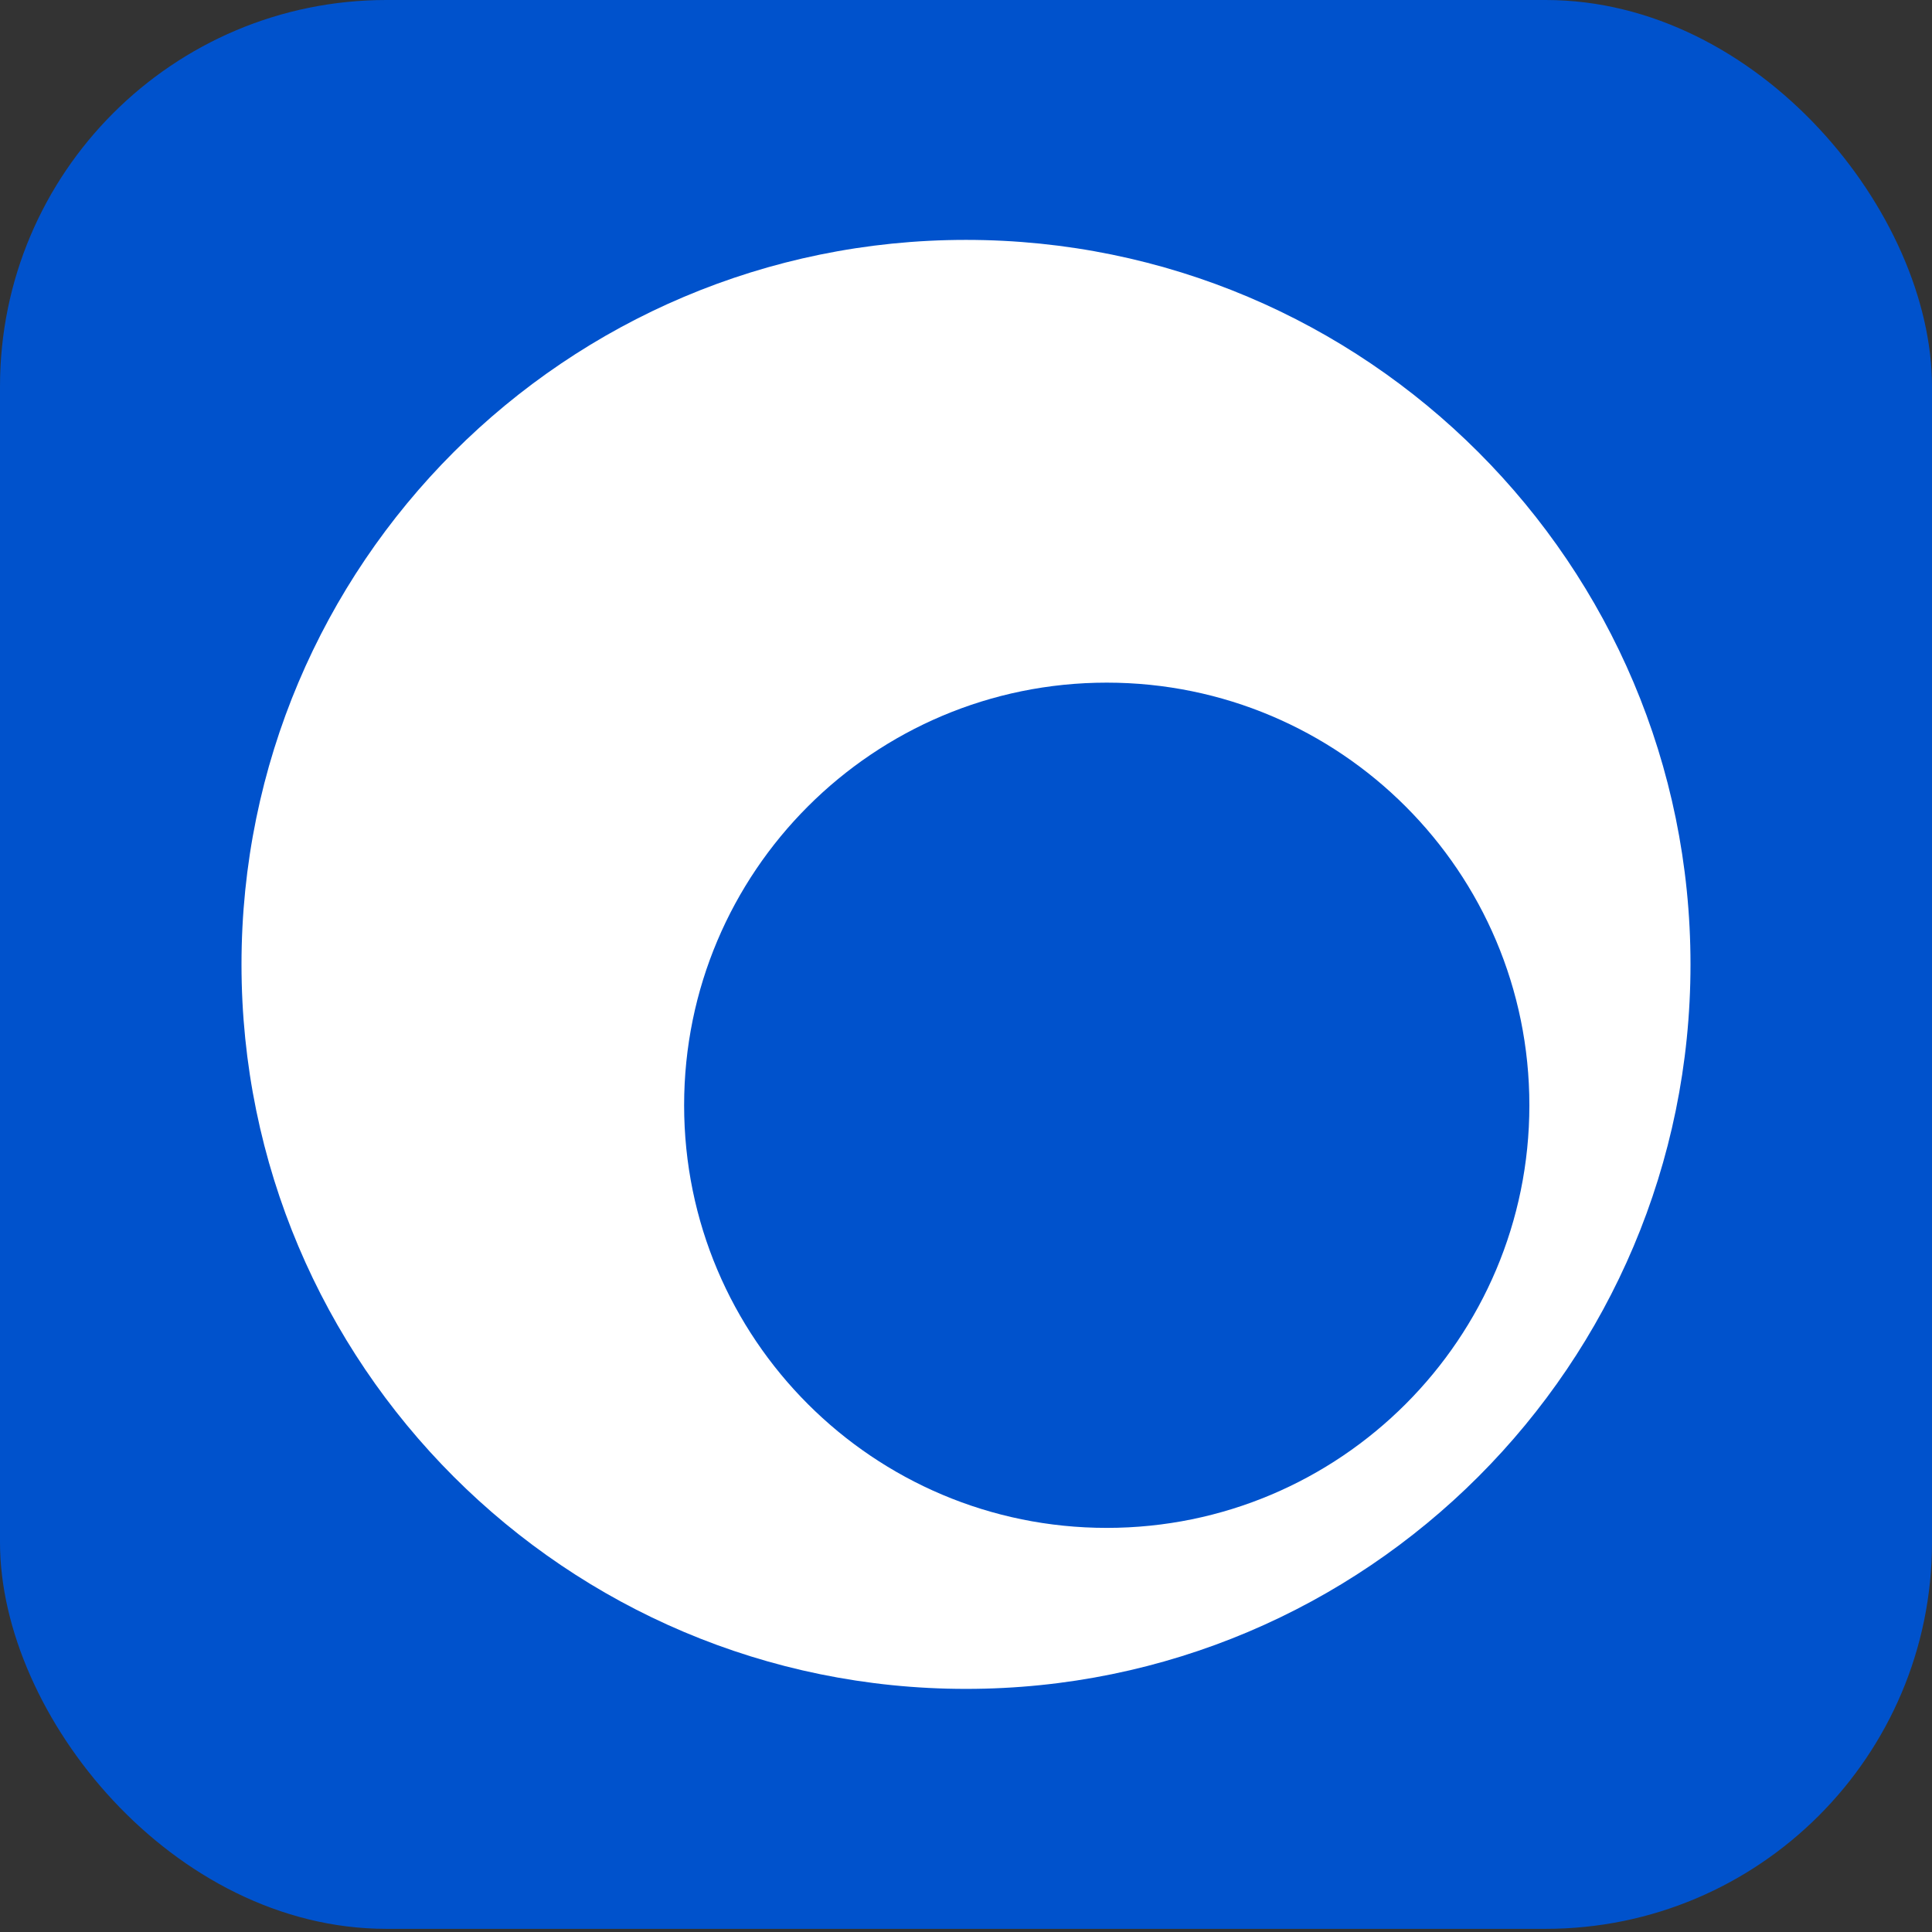 <svg width="60" height="60" viewBox="0 0 60 60" fill="none" xmlns="http://www.w3.org/2000/svg">
<rect x="0" y="0" width="60" height="60" fill="#333333" stroke="none"/>
<rect width="60" height="59.902" rx="12" fill="#0052CC"/>
<path fill-rule="evenodd" clip-rule="evenodd" d="M30 52.45C42.426 52.45 52.5 42.377 52.5 29.95C52.5 17.524 42.426 7.45 30 7.45C17.574 7.45 7.5 17.524 7.5 29.95C7.5 42.377 17.574 52.45 30 52.45ZM34.371 47.45C41.62 47.45 47.496 41.574 47.496 34.325C47.496 27.076 41.62 21.2 34.371 21.2C27.122 21.2 21.246 27.076 21.246 34.325C21.246 41.574 27.122 47.45 34.371 47.45Z" fill="white"/>
</svg>
